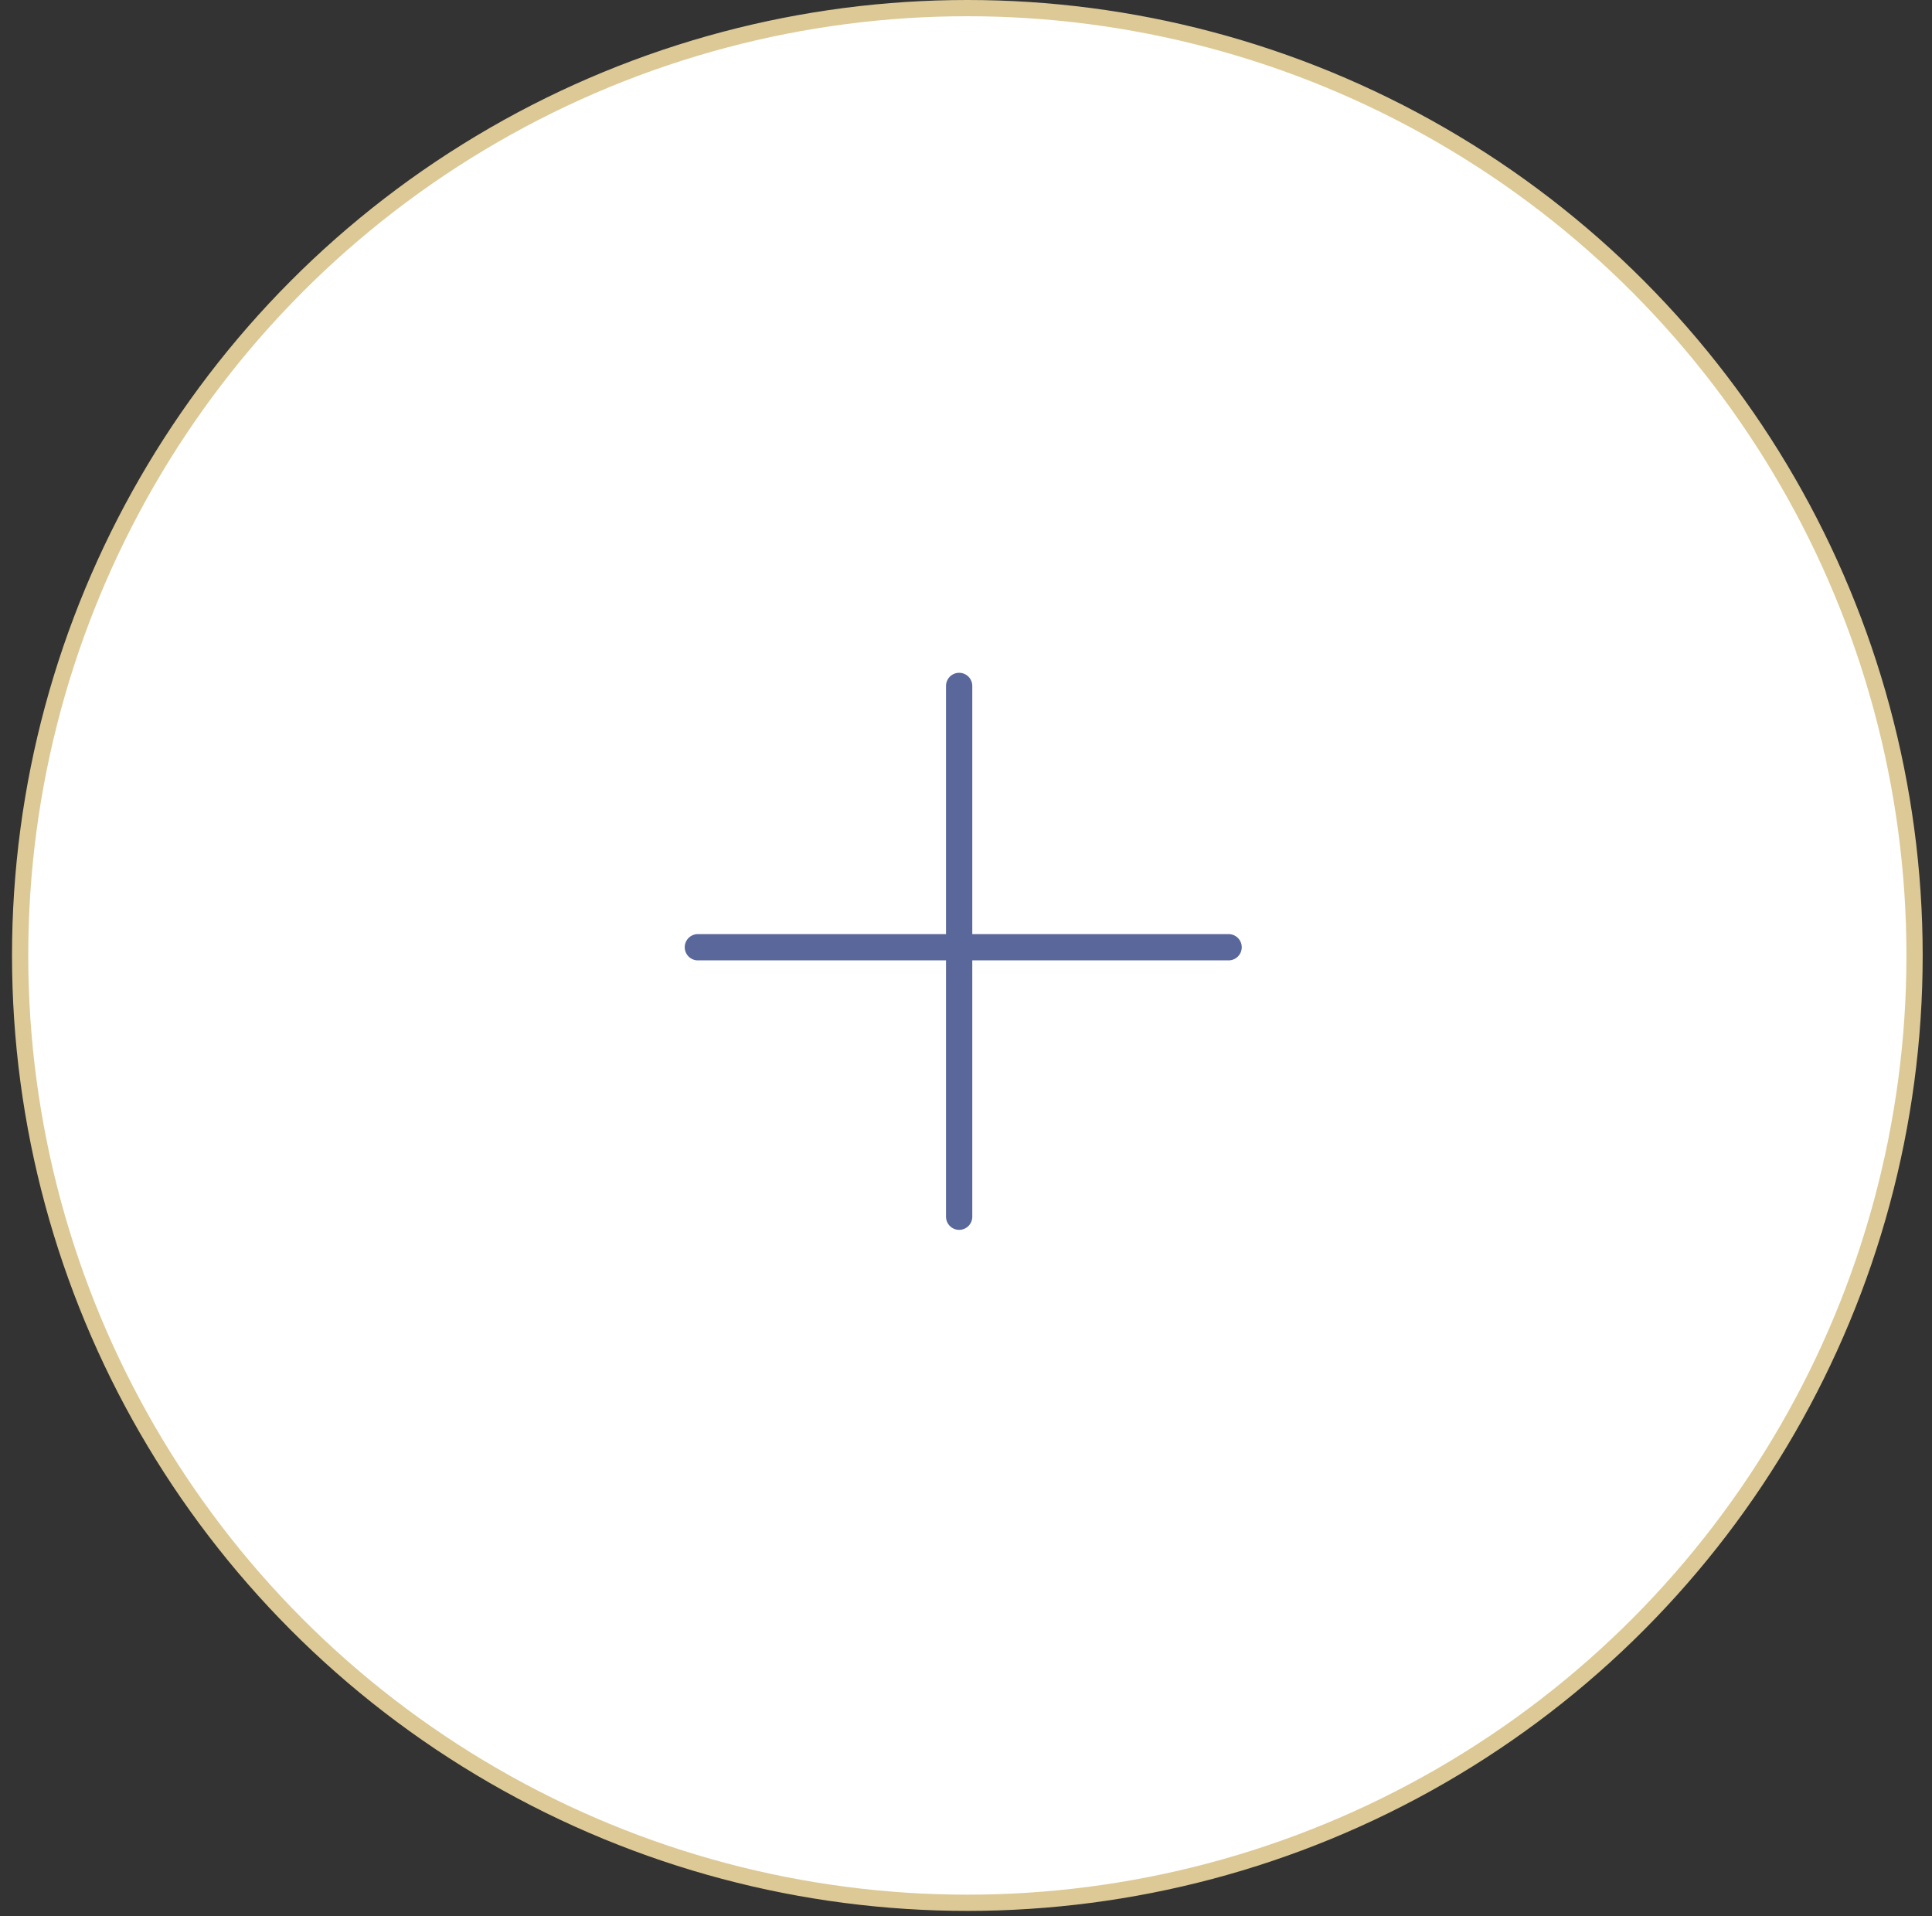 <?xml version="1.0" encoding="UTF-8"?> <svg xmlns="http://www.w3.org/2000/svg" width="119" height="118" viewBox="0 0 119 118" fill="none"><rect x="0" y="0" width="119" height="118" fill="#333333" stroke="none"/><circle cx="59.583" cy="58.843" r="58.343" fill="white" stroke="#DCC996"></circle><path d="M42.984 58.337H75.675" stroke="#59679A" stroke-width="1.618" stroke-linecap="round"></path><path d="M59.078 42.244L59.078 74.934" stroke="#59679A" stroke-width="1.618" stroke-linecap="round"></path></svg> 